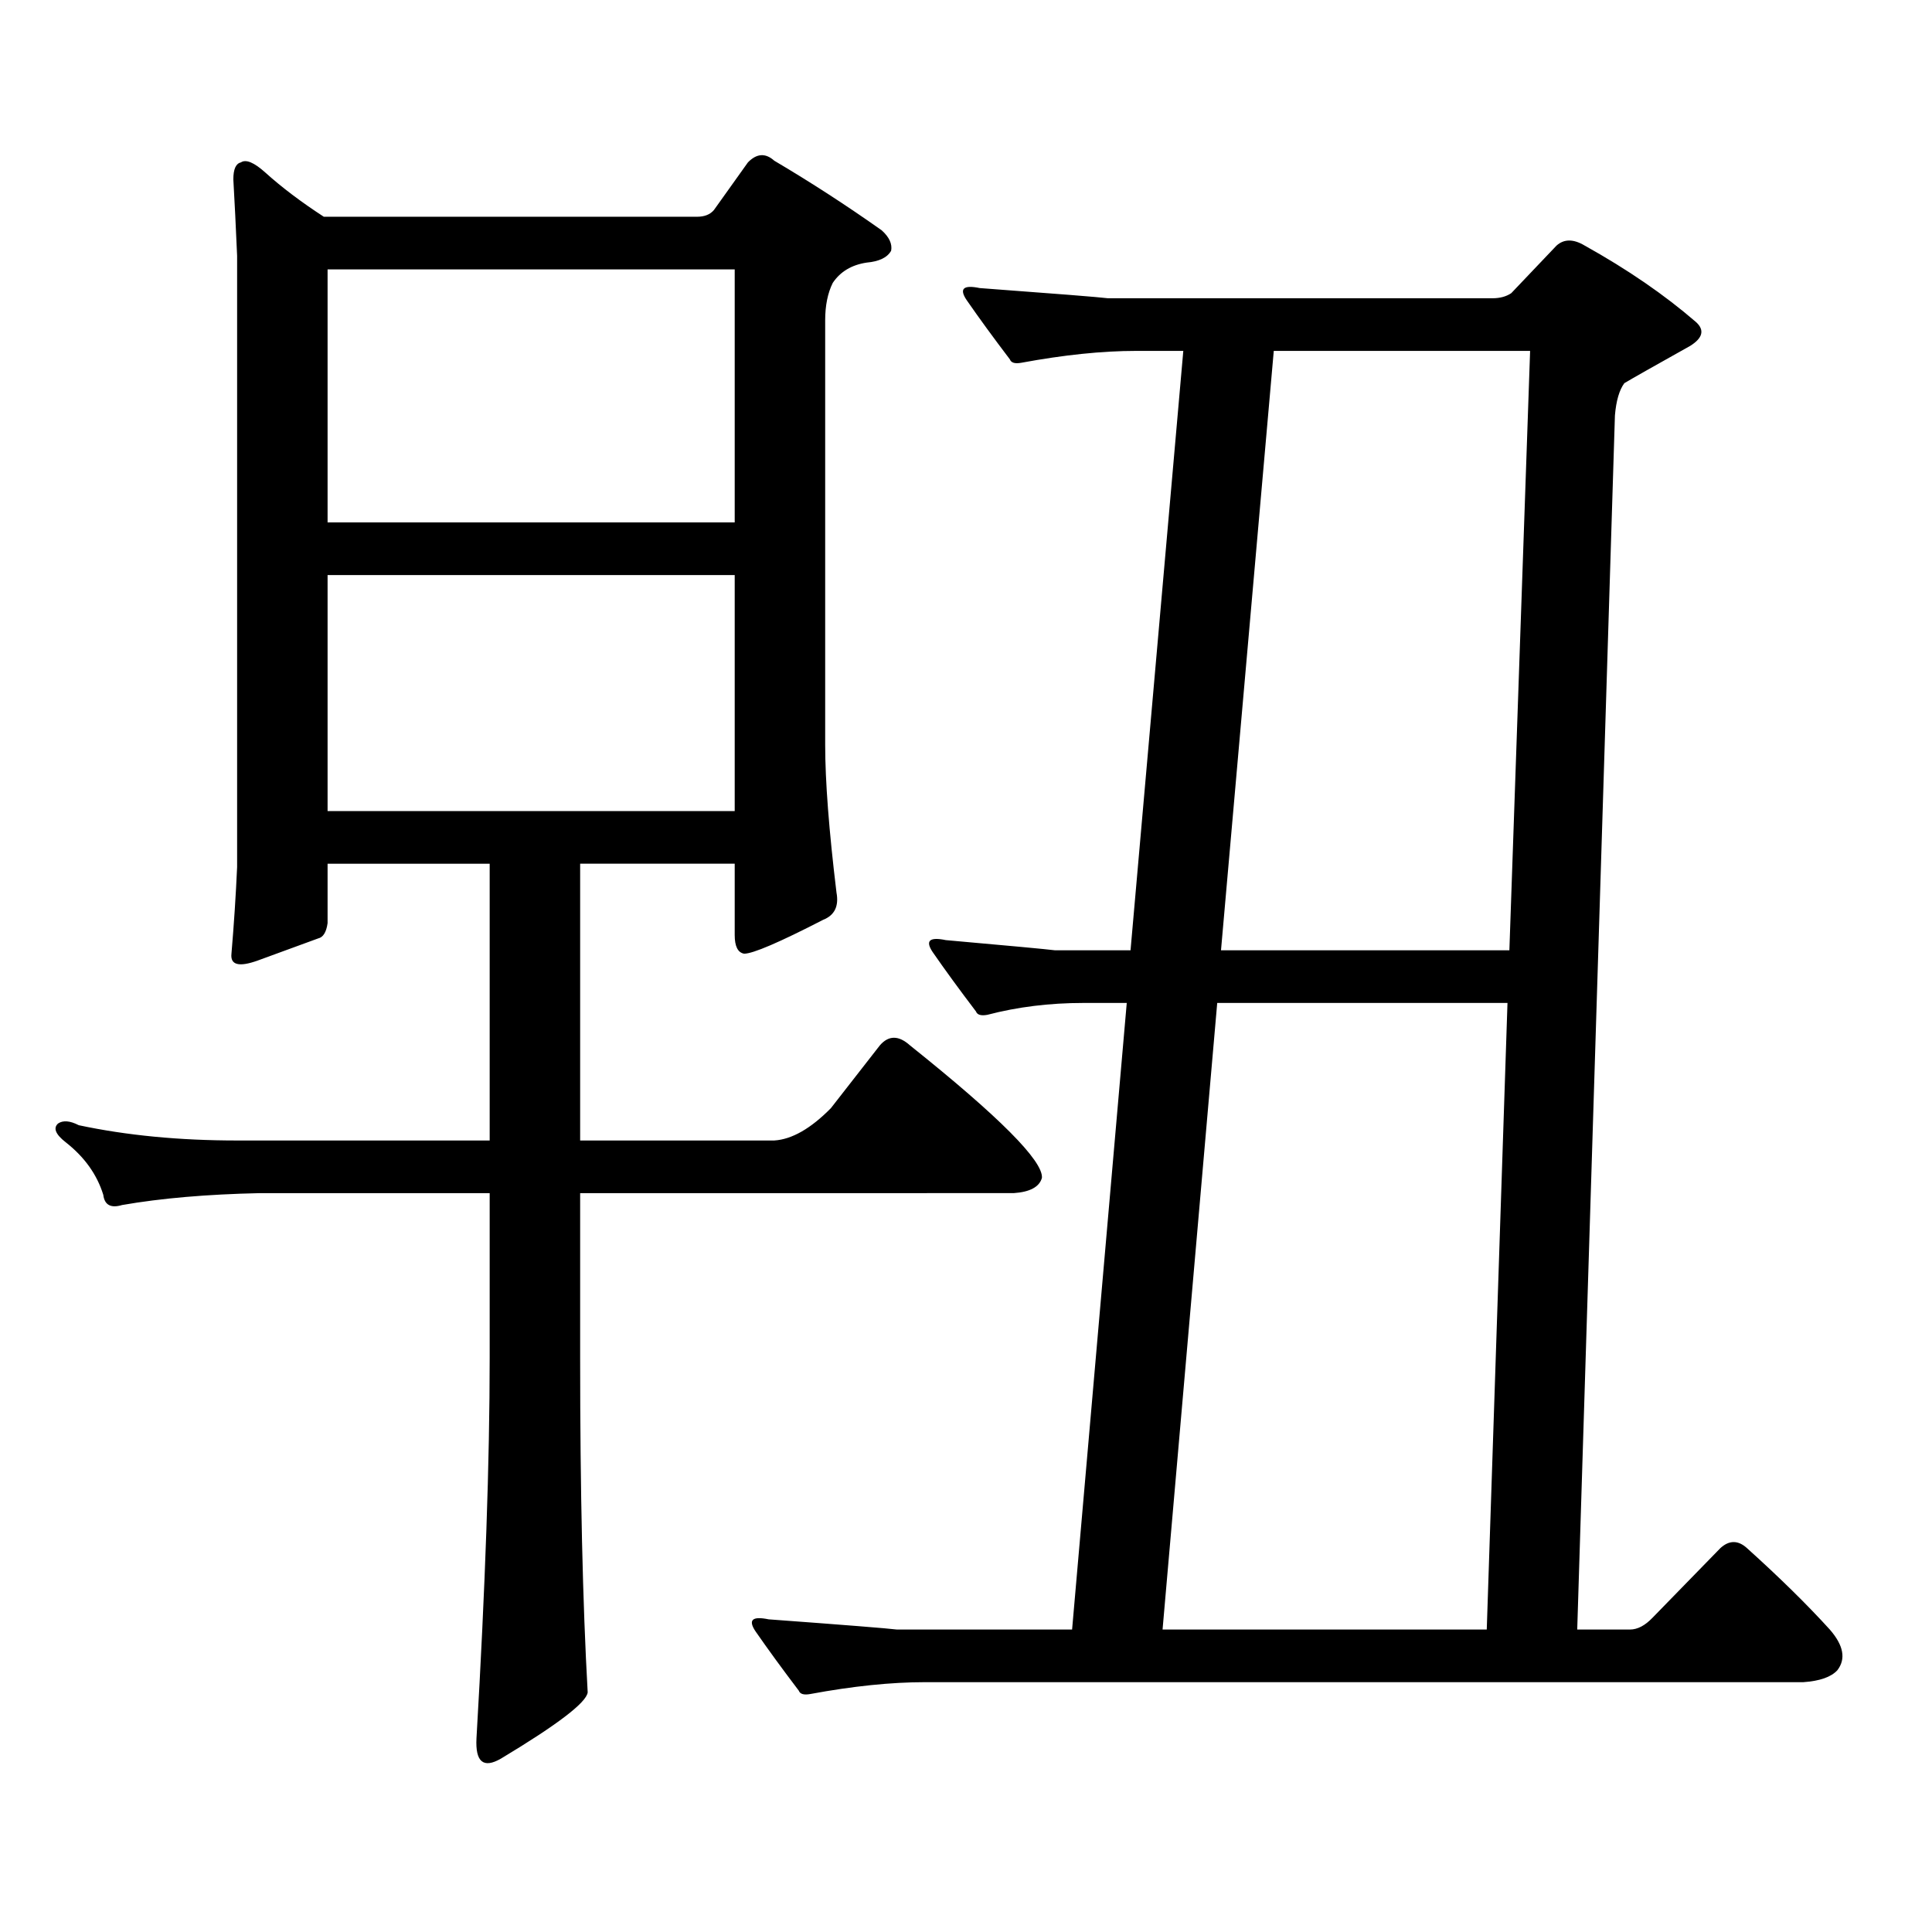 <?xml version="1.0" encoding="utf-8"?>
<!-- Generator: Adobe Illustrator 16.0.0, SVG Export Plug-In . SVG Version: 6.00 Build 0)  -->
<!DOCTYPE svg PUBLIC "-//W3C//DTD SVG 1.1//EN" "http://www.w3.org/Graphics/SVG/1.1/DTD/svg11.dtd">
<svg version="1.1" id="图层_1" xmlns="http://www.w3.org/2000/svg" xmlns:xlink="http://www.w3.org/1999/xlink" x="0px" y="0px"
	 width="1000px" height="1000px" viewBox="0 0 1000 1000" enable-background="new 0 0 1000 1000" xml:space="preserve">
<path d="M253.457,447.054h-83.9v30.762c-0.655,4.697-2.286,7.333-4.878,7.91c-6.509,2.348-16.92,6.152-31.219,11.426
	c-9.756,3.516-14.313,2.348-13.658-3.516c1.296-15.23,2.271-30.171,2.927-44.824V132.406c-0.655-15.23-1.311-28.413-1.951-39.551
	c0-5.273,1.296-8.198,3.902-8.789c2.592-1.758,6.829,0,12.683,5.273c8.445,7.622,18.536,15.244,30.243,22.852h193.166
	c3.902,0,6.829-1.167,8.78-3.516l17.561-24.609c4.543-4.683,9.101-4.971,13.658-0.879c18.856,11.137,37.393,23.154,55.608,36.035
	c3.902,3.516,5.519,7.031,4.878,10.547c-1.951,3.516-6.188,5.576-12.683,6.152c-7.805,1.181-13.658,4.697-17.561,10.547
	c-2.606,5.273-3.902,11.728-3.902,19.336v219.727c0,18.759,1.951,44.248,5.854,76.465c1.296,7.031-0.976,11.728-6.829,14.063
	c-22.773,11.728-36.432,17.578-40.975,17.578c-3.262-0.577-4.878-3.804-4.878-9.668v-36.914h-79.998v143.262h100.485
	c9.101-0.577,18.856-6.152,29.268-16.699l25.365-32.52c4.543-5.273,9.756-5.273,15.609,0c46.173,36.914,68.932,59.766,68.291,68.555
	c-1.311,4.697-6.188,7.333-14.634,7.91H300.285v85.254c0,69.131,1.296,126.851,3.902,173.145
	c-0.655,5.273-15.609,16.699-44.877,34.278c-9.115,5.273-13.338,1.758-12.683-10.547c4.543-77.934,6.829-143.55,6.829-196.875
	v-85.254H134.436c-27.316,0.591-51.065,2.637-71.218,6.152c-5.854,1.758-9.115,0-9.756-5.273
	c-3.262-10.547-9.756-19.624-19.512-27.246c-5.213-4.092-6.509-7.32-3.902-9.668c2.592-1.758,6.174-1.456,10.731,0.879
	c24.71,5.273,52.026,7.91,81.949,7.91h130.729V447.054z M169.557,270.394h210.727V139.437H169.557V270.394z M169.557,419.808
	h210.727V297.64H169.557V419.808z M772.469,154.379c3.902,0,7.149-0.879,9.756-2.637l23.414-24.609c3.902-3.516,8.78-3.516,14.634,0
	c22.104,12.305,41.295,25.488,57.56,39.551c4.543,4.106,3.567,8.212-2.927,12.305c-18.871,10.547-30.243,17.001-34.146,19.336
	c-2.606,3.516-4.237,9.091-4.878,16.699L816.37,843.441h27.316c3.902,0,7.805-2.06,11.707-6.152l35.121-36.035
	c4.543-4.106,9.101-4.106,13.658,0c16.905,15.23,31.219,29.292,42.926,42.188c7.149,8.198,8.445,15.23,3.902,21.094
	c-3.262,3.516-9.115,5.562-17.561,6.152H478.817c-17.561,0-37.407,2.046-59.511,6.152c-3.262,0.577-5.213,0-5.854-1.758
	c-8.46-11.137-15.944-21.396-22.438-30.762c-3.902-5.864-1.631-7.91,6.829-6.152c39.664,2.925,61.782,4.683,66.34,5.273h90.729
	l28.292-324.316h-22.438c-17.561,0-34.146,2.06-49.755,6.152c-3.262,0.591-5.213,0-5.854-1.758
	c-8.46-11.124-15.944-21.382-22.438-30.762c-3.902-5.85-1.631-7.91,6.829-6.152c33.17,2.939,52.026,4.697,56.584,5.273h39.023
	l27.316-310.254h-24.39c-17.561,0-37.407,2.06-59.511,6.152c-3.262,0.591-5.213,0-5.854-1.758
	c-8.46-11.124-15.944-21.382-22.438-30.762c-3.902-5.85-1.631-7.91,6.829-6.152c39.664,2.939,61.782,4.697,66.34,5.273H772.469z
	 M601.741,843.441h167.801l10.731-324.316h-150.24L601.741,843.441z M631.984,491.879h149.265l10.731-310.254h-132.68
	L631.984,491.879z"/>
</svg>
